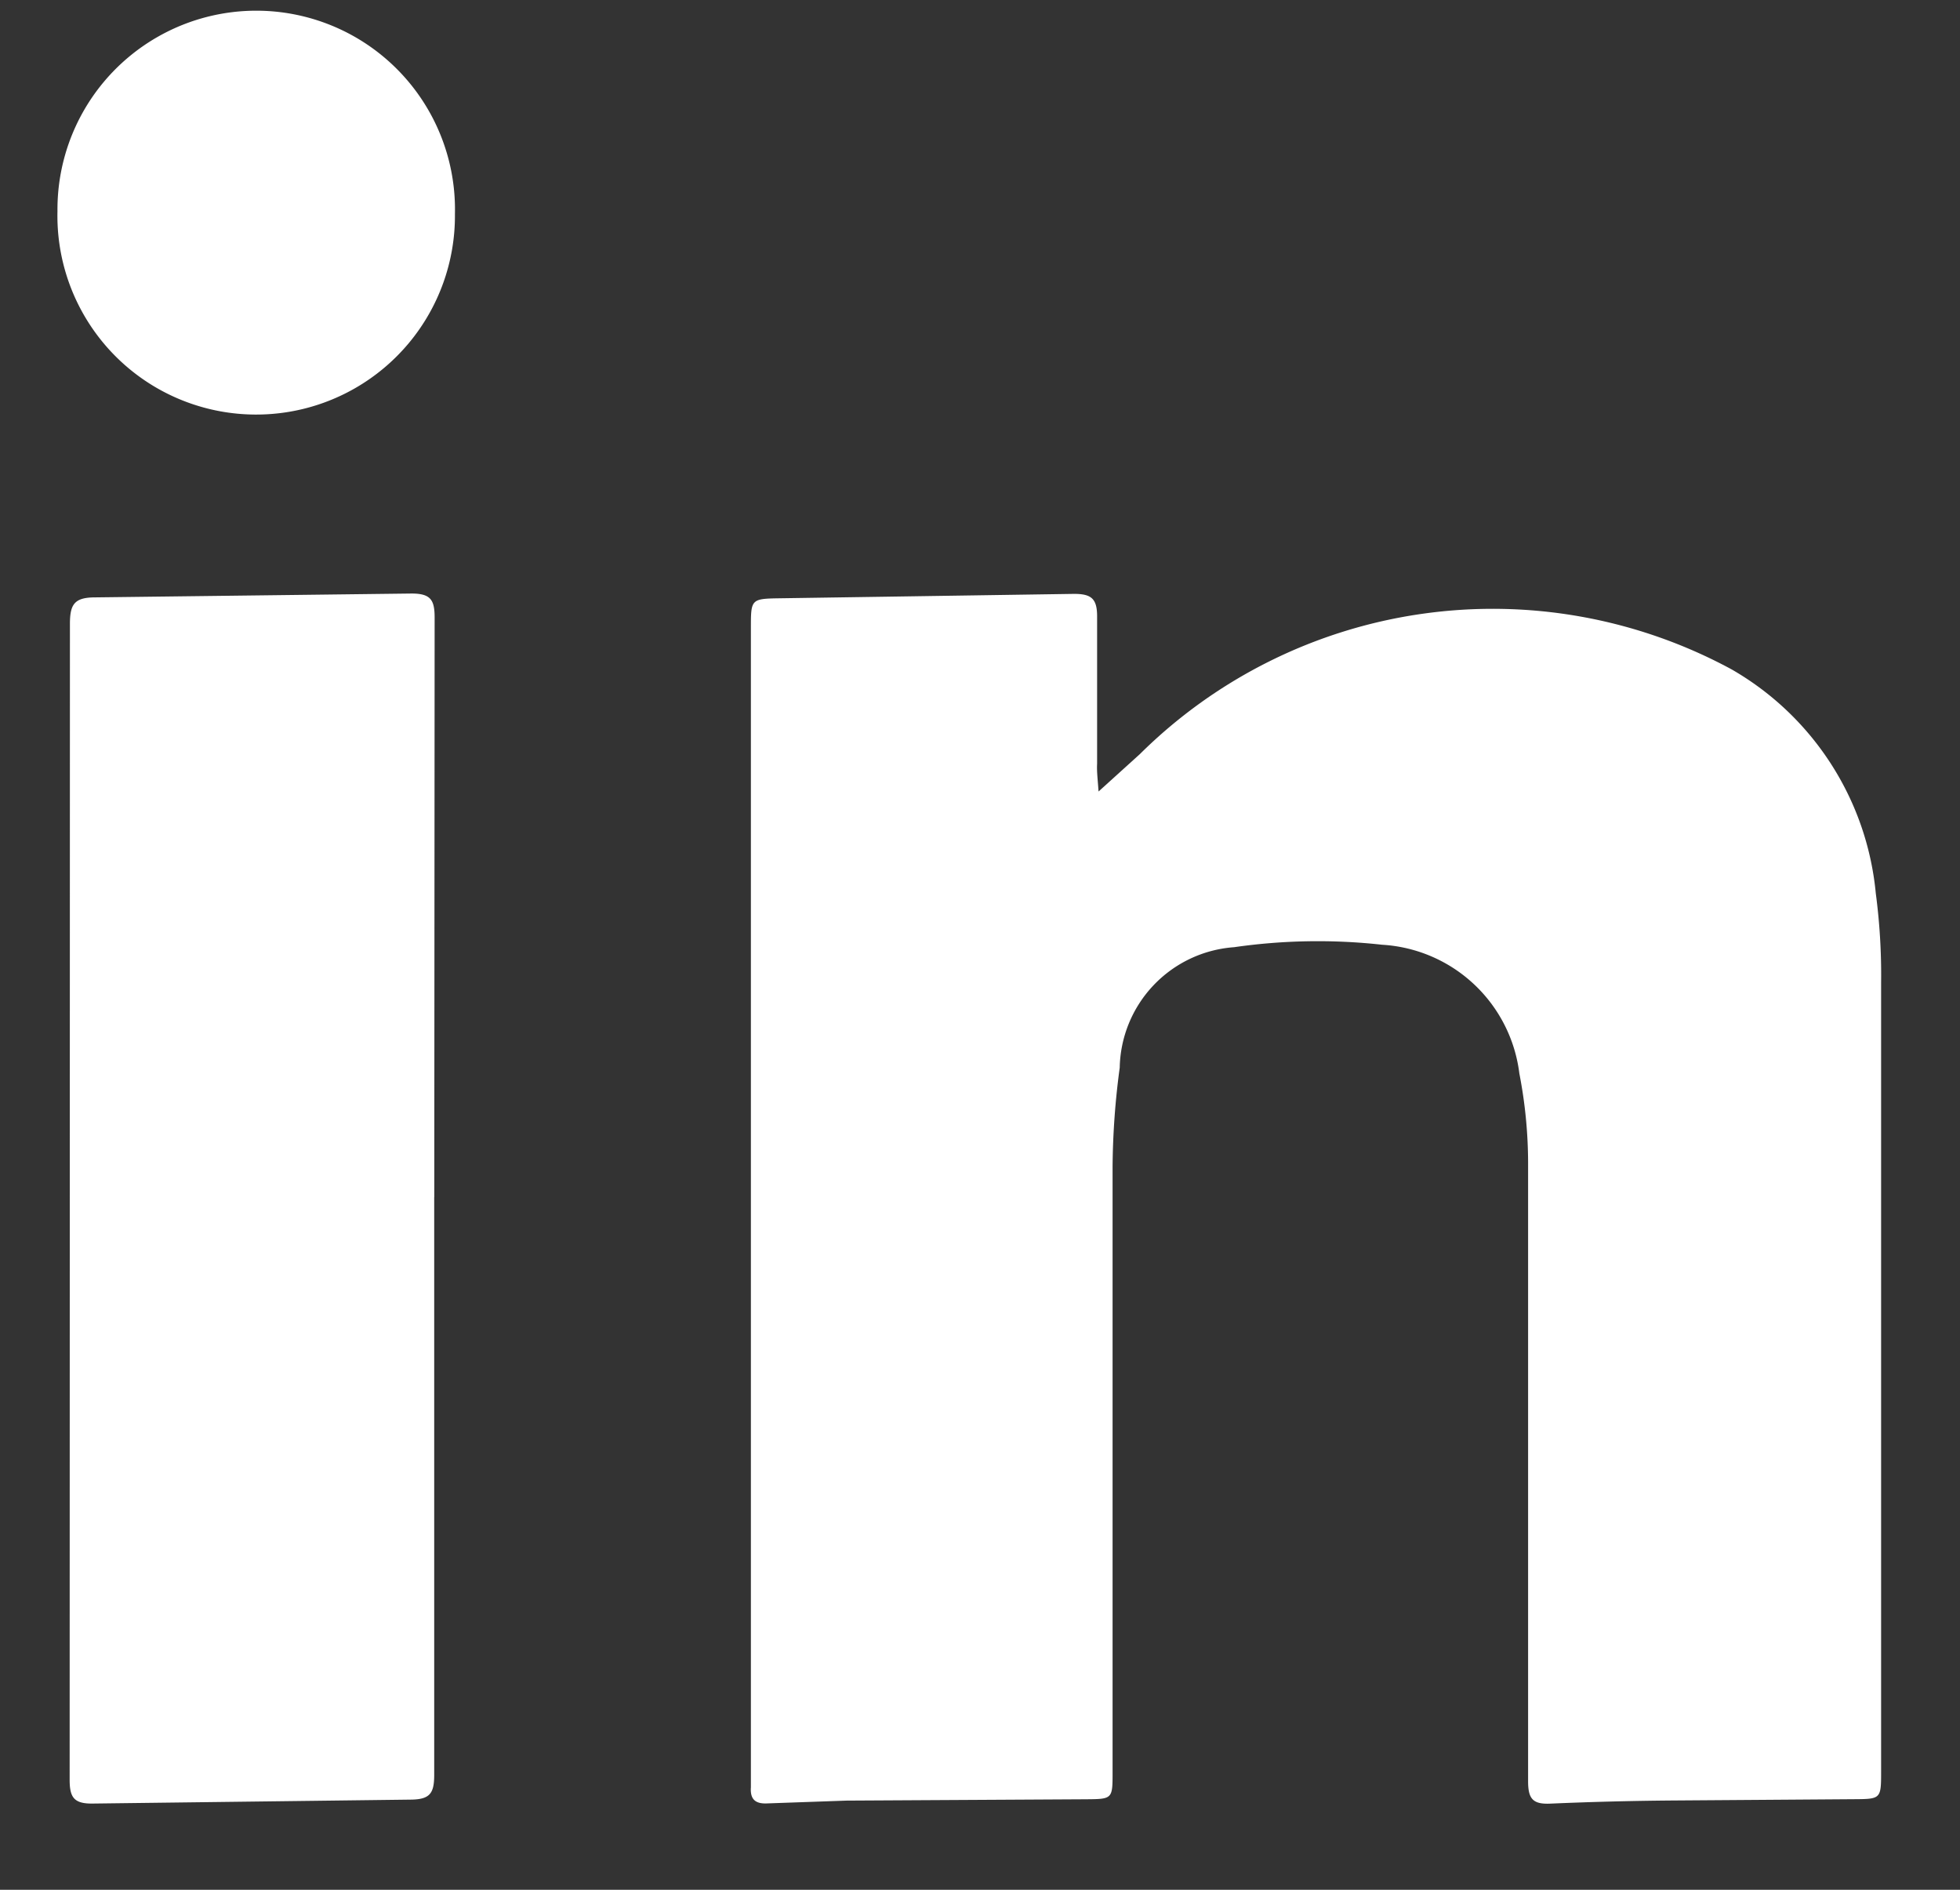 <svg xmlns="http://www.w3.org/2000/svg" width="28" height="27" xmlns:v="https://vecta.io/nano"><rect width="100%" height="100%" fill="#333333" stroke="none"/><path d="M15.692 11.31l.591-.535a7.16 7.16 0 0 1 8.453-1.212c1.165.669 1.934 1.862 2.061 3.2a8.88 8.88 0 0 1 .076 1.274v11.266c0 .401 0 .401-.401.403l-2.532.018a49.4 49.4 0 0 0-1.789.045c-.249.012-.321-.064-.321-.317v-8.849a6.74 6.74 0 0 0-.125-1.266 2.1 2.1 0 0 0-1.96-1.839c-.704-.078-1.414-.066-2.115.035a1.76 1.76 0 0 0-1.634 1.721c-.064.468-.098.94-.102 1.413v8.65c0 .387 0 .387-.385.39l-3.414.019-1.134.04c-.175.009-.246-.063-.234-.231V8.976c0-.414 0-.422.41-.428l4.207-.063c.246 0 .329.068.329.321v2.106c-.006.108.008.216.021.399zm-9.489 5.794v8.251c0 .265-.057.356-.342.357l-4.522.056c-.284.007-.346-.085-.344-.352L.999 8.914c0-.279.063-.378.358-.379l4.523-.055c.276 0 .329.095.329.345l-.005 8.28zm.296-14.046a2.84 2.84 0 0 1-4.29 2.467A2.84 2.84 0 0 1 .821 3.018 2.84 2.84 0 0 1 5.111.551a2.84 2.84 0 0 1 1.388 2.508h0z" fill="#fff"/></svg>
